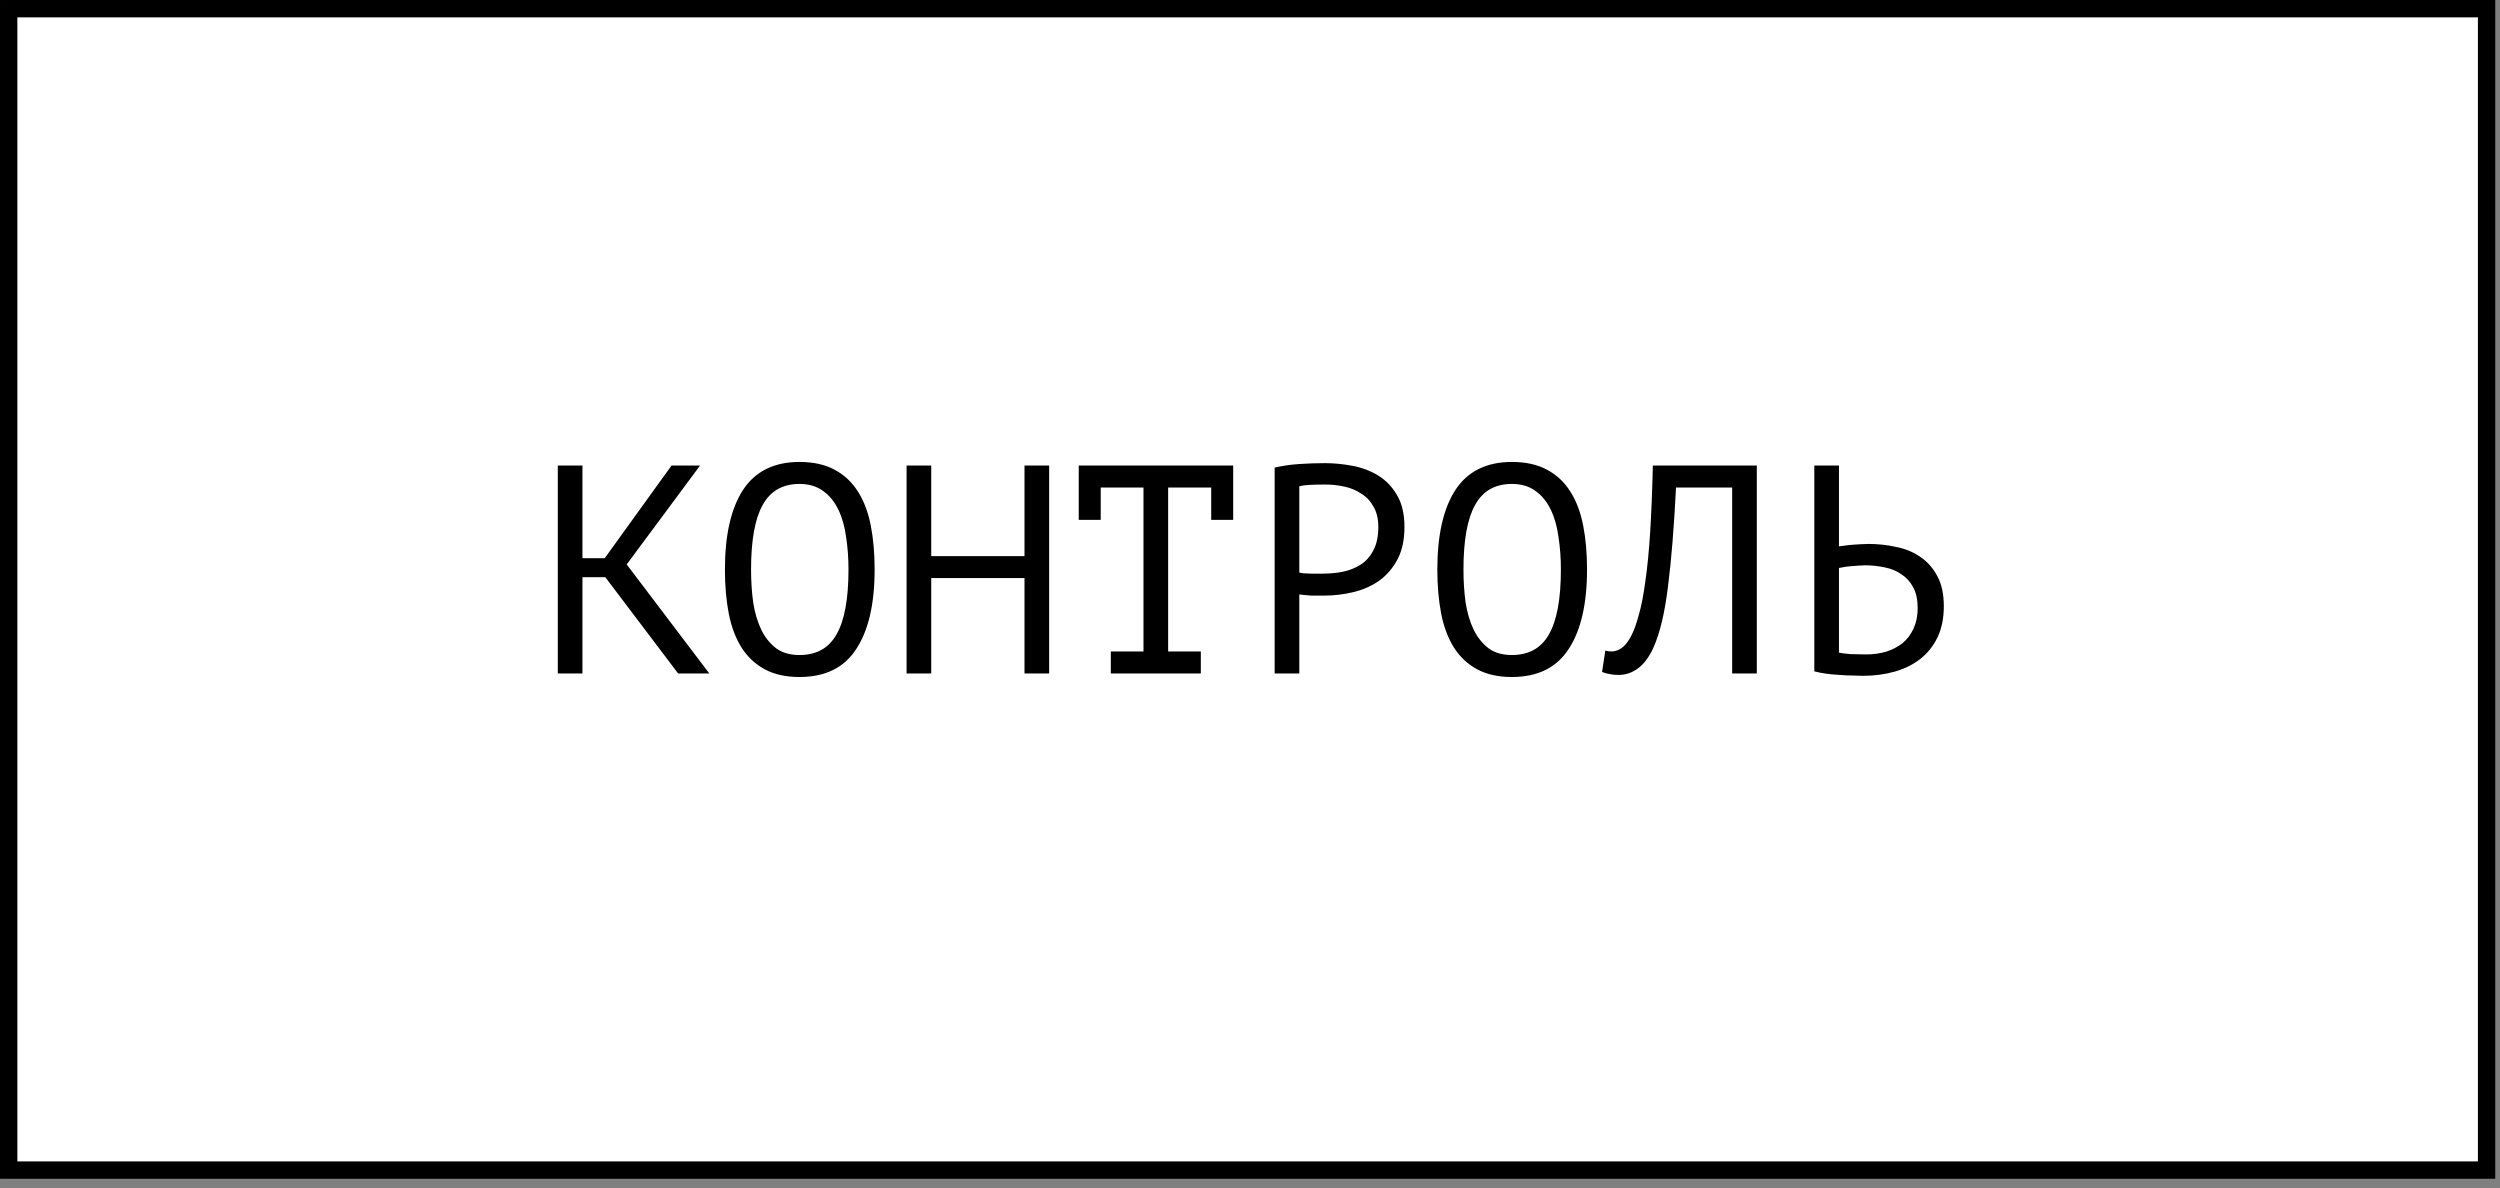 <?xml version="1.0" encoding="UTF-8"?> <svg xmlns="http://www.w3.org/2000/svg" width="101" height="48" viewBox="0 0 101 48" fill="none"><rect x="0" y="0" width="101" height="48" fill="#808080" stroke="none"/><rect x="0.351" y="0.351" width="100.107" height="46.921" fill="white" stroke="black" stroke-width="0.701"></rect><path d="M24.455 23.319H23.531V27.207H22.535V18.807H23.531V22.551H24.431L27.131 18.807H28.283L25.319 22.803L28.655 27.207H27.395L24.455 23.319ZM29.287 23.007C29.287 21.615 29.531 20.543 30.019 19.791C30.515 19.039 31.275 18.663 32.299 18.663C32.859 18.663 33.331 18.767 33.715 18.975C34.107 19.183 34.423 19.479 34.663 19.863C34.903 20.239 35.075 20.695 35.179 21.231C35.283 21.759 35.335 22.351 35.335 23.007C35.335 24.399 35.087 25.471 34.591 26.223C34.103 26.975 33.339 27.351 32.299 27.351C31.747 27.351 31.279 27.247 30.895 27.039C30.511 26.831 30.199 26.539 29.959 26.163C29.719 25.779 29.547 25.323 29.443 24.795C29.339 24.259 29.287 23.663 29.287 23.007ZM30.343 23.007C30.343 23.471 30.371 23.911 30.427 24.327C30.491 24.743 30.599 25.111 30.751 25.431C30.903 25.743 31.103 25.995 31.351 26.187C31.599 26.371 31.915 26.463 32.299 26.463C32.987 26.463 33.487 26.183 33.799 25.623C34.119 25.063 34.279 24.191 34.279 23.007C34.279 22.551 34.247 22.115 34.183 21.699C34.127 21.275 34.023 20.907 33.871 20.595C33.719 20.275 33.515 20.023 33.259 19.839C33.003 19.647 32.683 19.551 32.299 19.551C31.619 19.551 31.123 19.835 30.811 20.403C30.499 20.963 30.343 21.831 30.343 23.007ZM41.39 23.355H37.622V27.207H36.626V18.807H37.622V22.467H41.39V18.807H42.386V27.207H41.39V23.355ZM43.581 18.807H49.821V21.003H48.933V19.695H47.193V26.319H48.513V27.207H44.877V26.319H46.197V19.695H44.469V21.003H43.581V18.807ZM51.496 18.891C51.8 18.819 52.129 18.771 52.48 18.747C52.833 18.723 53.181 18.711 53.525 18.711C53.892 18.711 54.264 18.747 54.641 18.819C55.025 18.891 55.373 19.023 55.684 19.215C55.996 19.407 56.248 19.671 56.441 20.007C56.641 20.343 56.74 20.771 56.74 21.291C56.74 21.803 56.648 22.235 56.465 22.587C56.281 22.939 56.036 23.227 55.733 23.451C55.428 23.667 55.081 23.823 54.688 23.919C54.297 24.015 53.892 24.063 53.477 24.063C53.437 24.063 53.368 24.063 53.273 24.063C53.184 24.063 53.089 24.063 52.984 24.063C52.889 24.055 52.792 24.047 52.697 24.039C52.6 24.031 52.532 24.023 52.492 24.015V27.207H51.496V18.891ZM53.548 19.575C53.34 19.575 53.141 19.579 52.949 19.587C52.757 19.595 52.605 19.615 52.492 19.647V23.127C52.532 23.143 52.596 23.155 52.684 23.163C52.773 23.163 52.864 23.167 52.961 23.175C53.056 23.175 53.148 23.175 53.236 23.175C53.325 23.175 53.389 23.175 53.428 23.175C53.7 23.175 53.968 23.151 54.233 23.103C54.505 23.047 54.748 22.951 54.965 22.815C55.181 22.679 55.352 22.487 55.48 22.239C55.617 21.991 55.684 21.675 55.684 21.291C55.684 20.963 55.62 20.691 55.492 20.475C55.373 20.251 55.209 20.075 55.001 19.947C54.8 19.811 54.572 19.715 54.316 19.659C54.06 19.603 53.804 19.575 53.548 19.575ZM58.068 23.007C58.068 21.615 58.312 20.543 58.8 19.791C59.296 19.039 60.056 18.663 61.08 18.663C61.64 18.663 62.112 18.767 62.496 18.975C62.888 19.183 63.204 19.479 63.444 19.863C63.684 20.239 63.856 20.695 63.96 21.231C64.064 21.759 64.116 22.351 64.116 23.007C64.116 24.399 63.868 25.471 63.372 26.223C62.884 26.975 62.12 27.351 61.08 27.351C60.528 27.351 60.06 27.247 59.676 27.039C59.292 26.831 58.98 26.539 58.74 26.163C58.5 25.779 58.328 25.323 58.224 24.795C58.12 24.259 58.068 23.663 58.068 23.007ZM59.124 23.007C59.124 23.471 59.152 23.911 59.208 24.327C59.272 24.743 59.38 25.111 59.532 25.431C59.684 25.743 59.884 25.995 60.132 26.187C60.38 26.371 60.696 26.463 61.08 26.463C61.768 26.463 62.268 26.183 62.58 25.623C62.9 25.063 63.06 24.191 63.06 23.007C63.06 22.551 63.028 22.115 62.964 21.699C62.908 21.275 62.804 20.907 62.652 20.595C62.5 20.275 62.296 20.023 62.04 19.839C61.784 19.647 61.464 19.551 61.08 19.551C60.4 19.551 59.904 19.835 59.592 20.403C59.28 20.963 59.124 21.831 59.124 23.007ZM69.979 19.695H67.711C67.631 21.295 67.523 22.627 67.387 23.691C67.259 24.747 67.063 25.571 66.799 26.163C66.623 26.547 66.415 26.827 66.175 27.003C65.935 27.179 65.675 27.267 65.395 27.267C65.251 27.267 65.127 27.255 65.023 27.231C64.919 27.215 64.819 27.187 64.723 27.147L64.855 26.283C64.935 26.307 65.019 26.319 65.107 26.319C65.243 26.319 65.375 26.275 65.503 26.187C65.639 26.099 65.771 25.935 65.899 25.695C66.011 25.479 66.115 25.191 66.211 24.831C66.315 24.471 66.403 24.015 66.475 23.463C66.555 22.911 66.619 22.255 66.667 21.495C66.715 20.727 66.751 19.831 66.775 18.807H70.975V27.207H69.979V19.695ZM73.298 18.807H74.294V22.071C74.334 22.063 74.402 22.055 74.498 22.047C74.594 22.031 74.698 22.019 74.81 22.011C74.922 22.003 75.038 21.995 75.158 21.987C75.278 21.979 75.386 21.975 75.482 21.975C75.866 21.975 76.238 22.015 76.598 22.095C76.966 22.167 77.29 22.299 77.57 22.491C77.858 22.683 78.09 22.943 78.266 23.271C78.442 23.591 78.53 23.999 78.53 24.495C78.53 24.975 78.446 25.391 78.278 25.743C78.11 26.095 77.878 26.387 77.582 26.619C77.286 26.851 76.938 27.023 76.538 27.135C76.146 27.247 75.718 27.303 75.254 27.303C75.142 27.303 75.006 27.299 74.846 27.291C74.686 27.291 74.514 27.283 74.33 27.267C74.154 27.259 73.974 27.243 73.79 27.219C73.614 27.195 73.45 27.163 73.298 27.123V18.807ZM75.386 26.439C75.674 26.439 75.942 26.403 76.19 26.331C76.446 26.251 76.67 26.135 76.862 25.983C77.054 25.823 77.202 25.627 77.306 25.395C77.418 25.155 77.474 24.879 77.474 24.567C77.474 24.231 77.414 23.951 77.294 23.727C77.174 23.503 77.014 23.327 76.814 23.199C76.622 23.063 76.398 22.971 76.142 22.923C75.886 22.867 75.622 22.839 75.35 22.839C75.278 22.839 75.19 22.843 75.086 22.851C74.982 22.859 74.878 22.867 74.774 22.875C74.67 22.883 74.574 22.895 74.486 22.911C74.398 22.927 74.334 22.939 74.294 22.947V26.367C74.406 26.391 74.566 26.411 74.774 26.427C74.982 26.435 75.186 26.439 75.386 26.439Z" fill="black"></path></svg> 